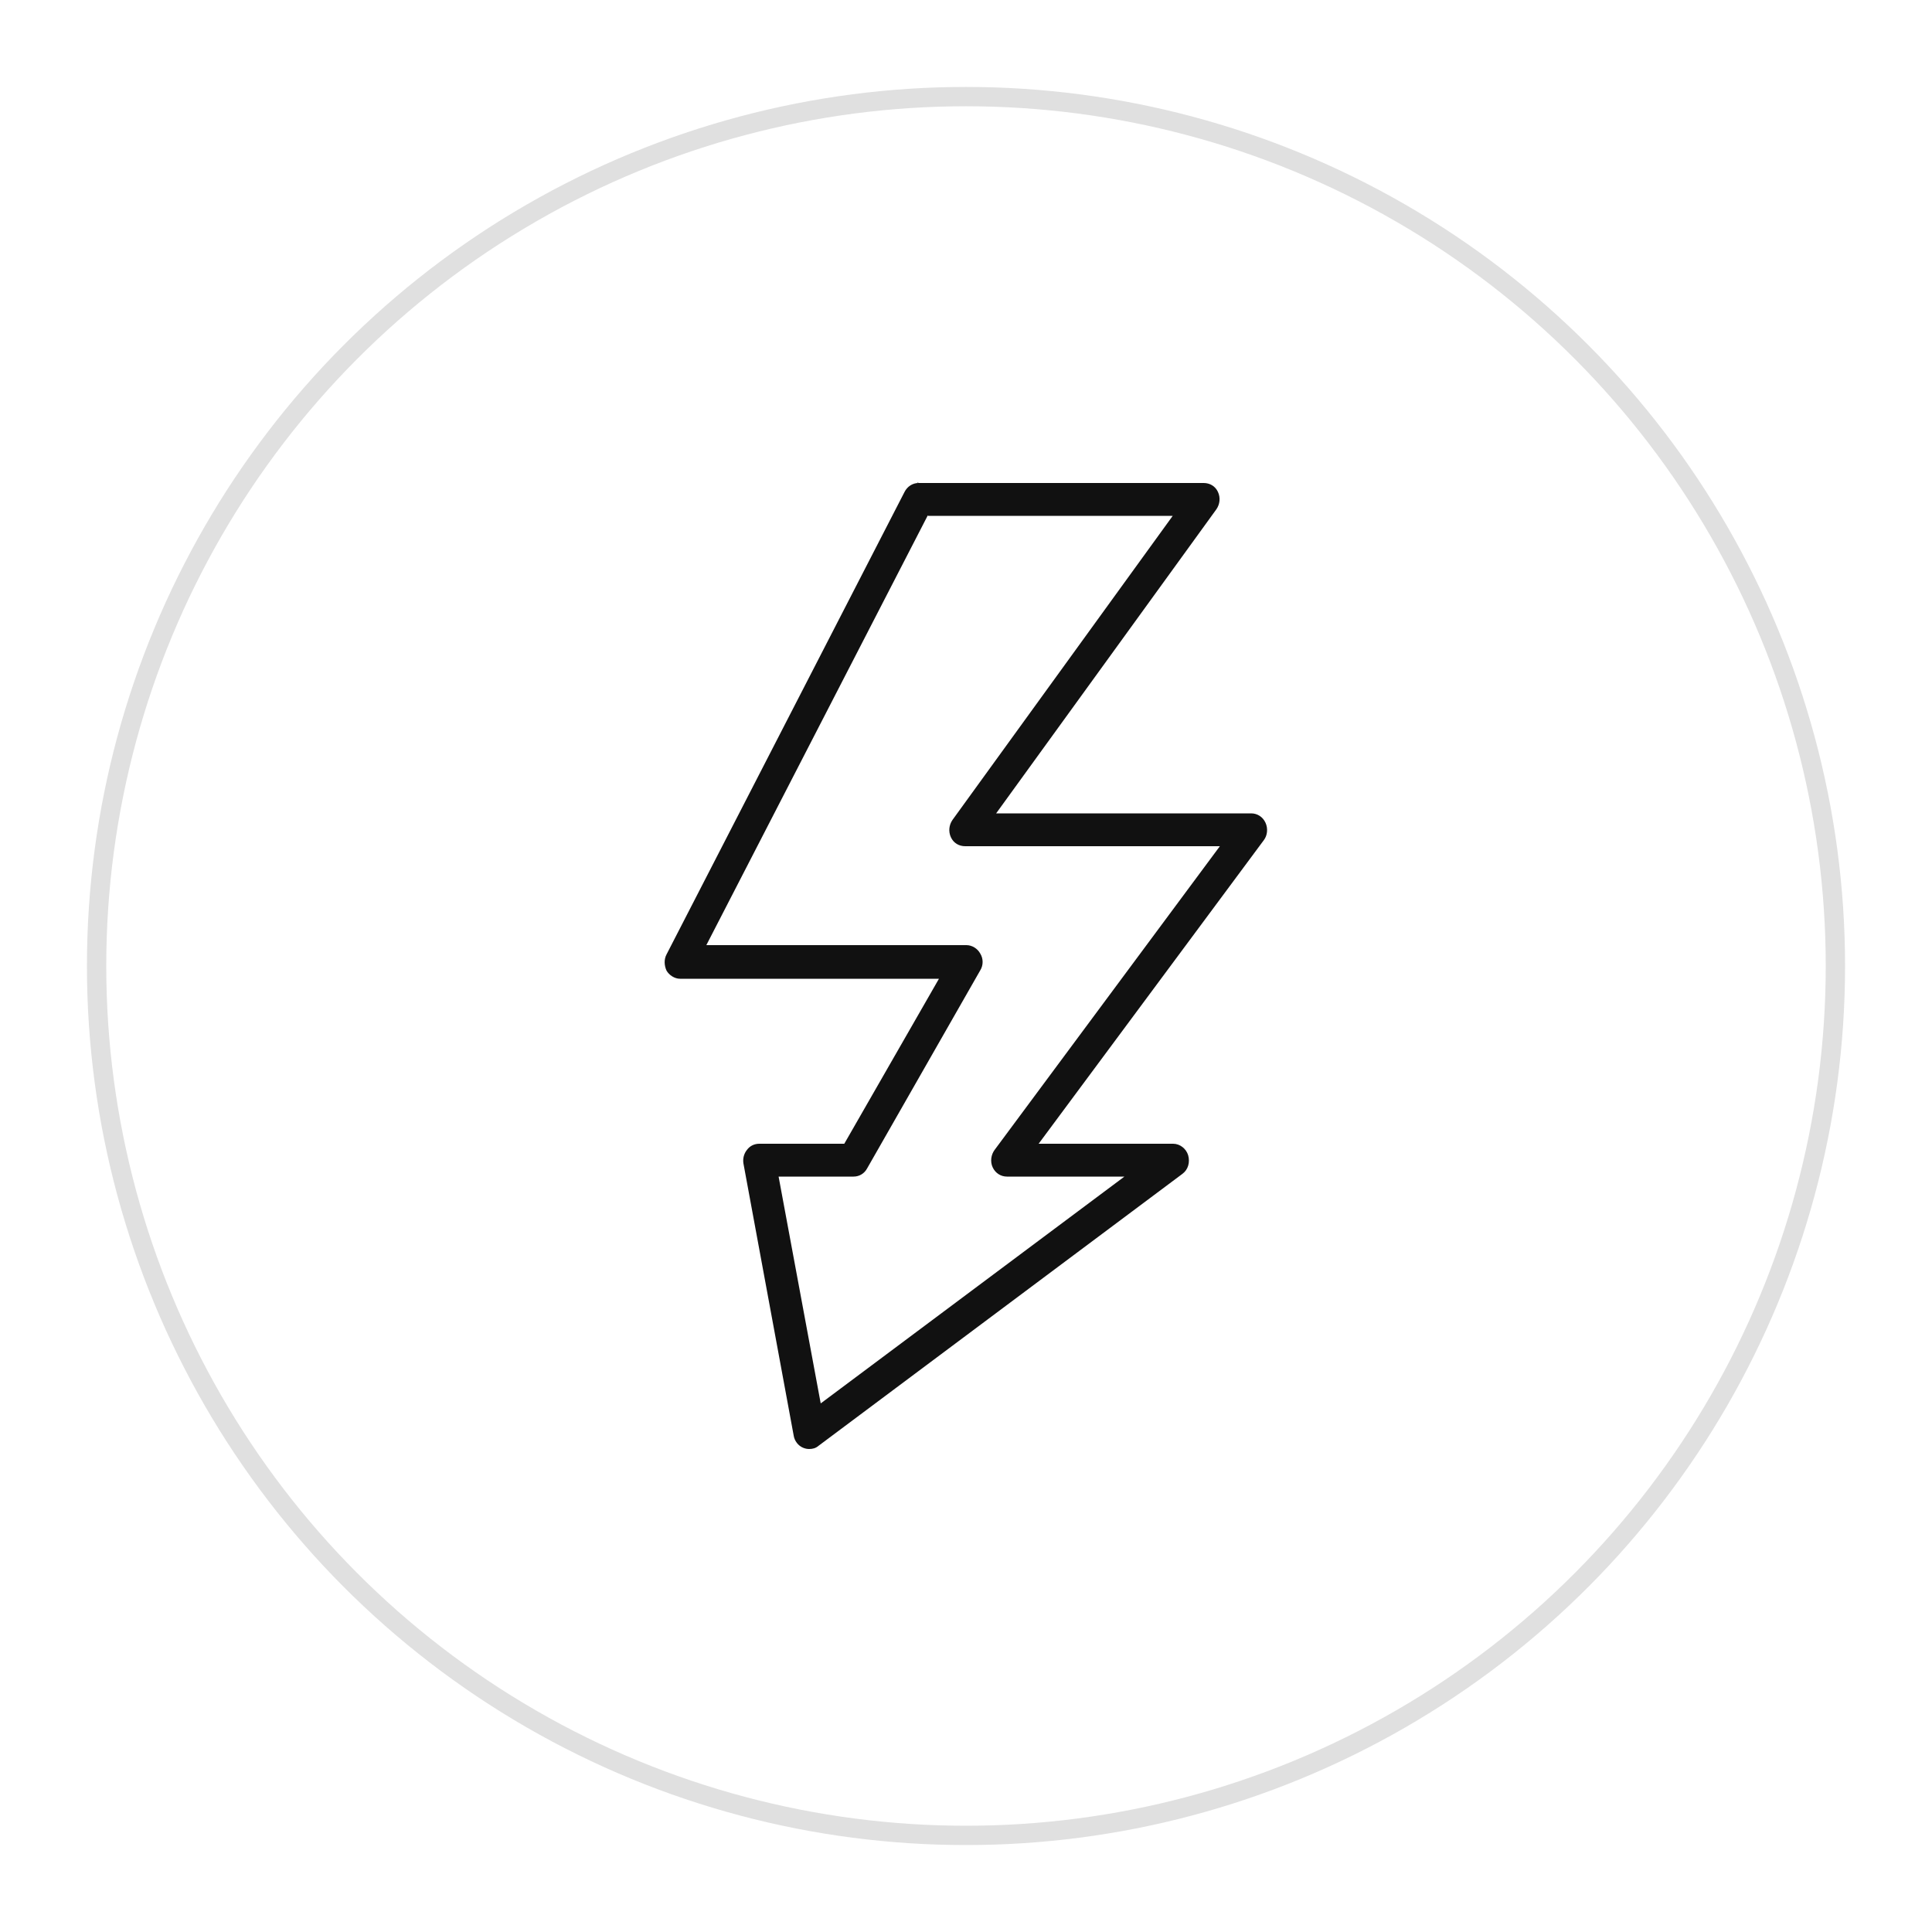 <?xml version="1.0" encoding="UTF-8"?>
<svg id="Layer_1" xmlns="http://www.w3.org/2000/svg" version="1.1" viewBox="0 0 50 50">
  <!-- Generator: Adobe Illustrator 29.6.1, SVG Export Plug-In . SVG Version: 2.1.1 Build 9)  -->
  <defs>
    <style>
      .st0 {
        fill: #111;
      }

      .st1 {
        fill: none;
        stroke: #e0e0e0;
        stroke-linecap: round;
        stroke-linejoin: round;
        stroke-width: .5px;
      }
    </style>
  </defs>
  <path class="st0" d="M23.77,12.5c-.15,0-.29.09-.36.23l-6.16,11.97c-.07.13-.06.29,0,.42.07.12.21.21.35.21h6.7l-2.45,4.27h-2.2c-.12,0-.24.05-.32.16-.08.1-.11.23-.09.35l1.3,7.04c.02.14.12.27.25.32.05.02.1.03.15.03.09,0,.17-.02.24-.08l9.42-7.04c.15-.11.2-.3.15-.48-.05-.17-.21-.3-.39-.3h-3.48l5.83-7.86c.09-.12.11-.3.04-.45-.07-.15-.21-.24-.37-.24h-6.6l5.7-7.87c.09-.13.11-.3.04-.45-.07-.15-.21-.23-.37-.23h-7.4v-.02ZM24.02,13.35h6.33l-5.7,7.87c-.09.13-.11.3-.04.45.07.15.21.23.37.23h6.59l-5.83,7.86c-.09.12-.12.3-.05.45.07.15.21.24.37.24h3.04l-7.86,5.87-1.09-5.87h1.94c.15,0,.28-.08.35-.21l2.93-5.13c.08-.13.08-.3,0-.43-.07-.13-.21-.22-.36-.22h-6.73l5.73-11.12.02.02Z"/>
  <circle class="st1" cx="25" cy="25" r="22.5"/>
</svg>